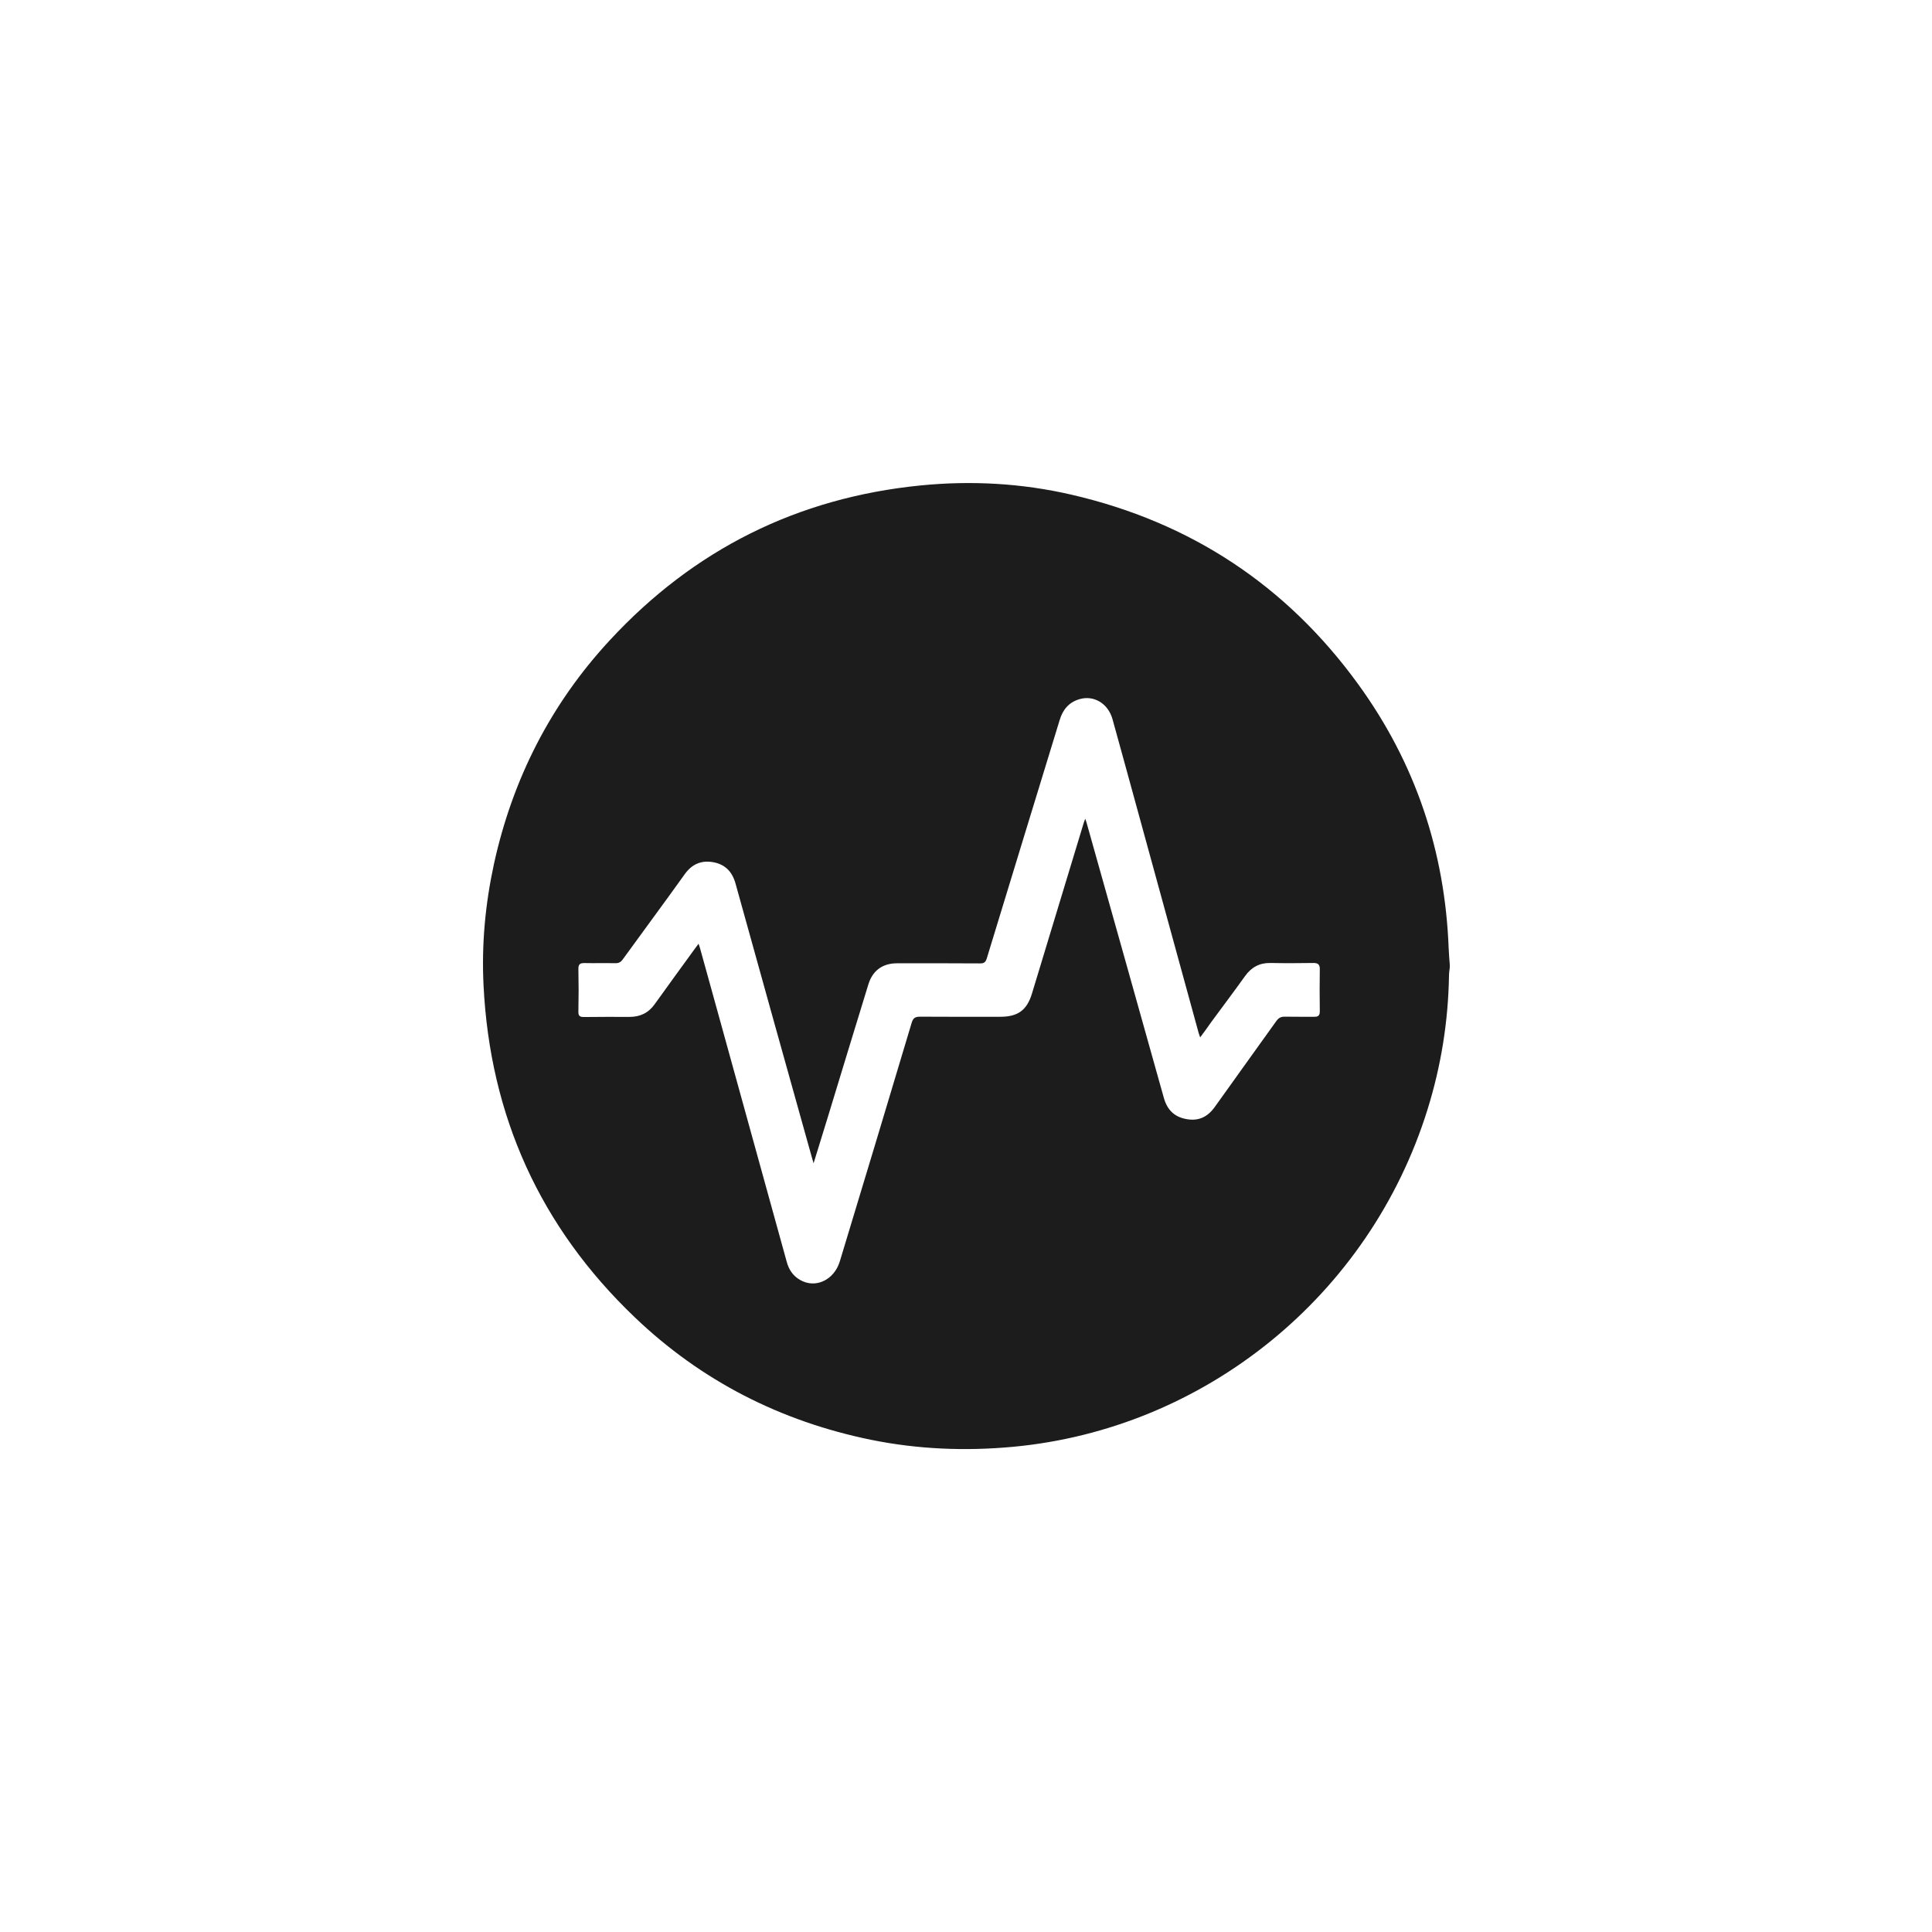 <svg width="64" height="64" viewBox="0 0 64 64" fill="none" xmlns="http://www.w3.org/2000/svg">
                        <path d="M48.025 31.95C48.025 31.985 48.025 32.021 48.025 32.056C48.014 32.145 48 32.231 48 32.32C47.975 33.828 47.74 35.301 47.292 36.742C45.371 42.933 39.895 47.341 33.551 47.928C31.972 48.074 30.403 48.01 28.848 47.694C25.856 47.081 23.23 45.744 21.024 43.634C17.893 40.642 16.232 36.966 16.018 32.643C15.95 31.288 16.075 29.947 16.363 28.619C16.979 25.809 18.242 23.325 20.195 21.215C22.977 18.205 26.414 16.487 30.495 16.081C32.178 15.914 33.847 16.007 35.494 16.387C39.436 17.298 42.614 19.39 44.99 22.663C46.883 25.268 47.869 28.2 47.989 31.419C47.997 31.597 48.011 31.772 48.025 31.95ZM39.757 34.365C39.732 34.298 39.721 34.266 39.71 34.23C38.97 31.537 38.234 28.844 37.494 26.15C37.28 25.375 37.07 24.599 36.853 23.823C36.707 23.304 36.238 23.019 35.754 23.162C35.409 23.265 35.206 23.507 35.103 23.852C34.299 26.481 33.491 29.11 32.69 31.743C32.651 31.875 32.594 31.918 32.459 31.914C31.545 31.907 30.634 31.91 29.72 31.91C29.236 31.91 28.908 32.149 28.766 32.608C28.314 34.077 27.866 35.55 27.418 37.02C27.268 37.511 27.115 38.002 26.951 38.535C26.923 38.436 26.905 38.386 26.891 38.329C26.048 35.308 25.201 32.291 24.365 29.267C24.255 28.876 24.023 28.634 23.628 28.562C23.233 28.491 22.92 28.623 22.678 28.965C22.002 29.911 21.309 30.843 20.629 31.782C20.561 31.875 20.494 31.91 20.38 31.907C20.042 31.9 19.704 31.91 19.366 31.903C19.217 31.9 19.156 31.939 19.16 32.103C19.17 32.572 19.17 33.038 19.16 33.508C19.156 33.654 19.206 33.69 19.345 33.69C19.85 33.682 20.352 33.686 20.857 33.686C21.206 33.686 21.483 33.554 21.689 33.263C22.127 32.651 22.572 32.042 23.013 31.434C23.052 31.384 23.088 31.331 23.141 31.263C23.162 31.327 23.177 31.363 23.187 31.402C23.354 32 23.518 32.597 23.685 33.199C24.479 36.066 25.272 38.934 26.062 41.801C26.133 42.061 26.268 42.264 26.503 42.399C27.012 42.695 27.631 42.406 27.82 41.784C28.617 39.151 29.414 36.518 30.2 33.882C30.25 33.714 30.324 33.679 30.485 33.679C31.367 33.686 32.253 33.682 33.135 33.682C33.722 33.682 34.021 33.462 34.188 32.903C34.758 31.028 35.323 29.157 35.893 27.282C35.907 27.235 35.925 27.189 35.95 27.122C35.971 27.182 35.981 27.214 35.992 27.246C36.846 30.288 37.704 33.327 38.554 36.369C38.664 36.76 38.895 36.995 39.29 37.069C39.692 37.148 39.998 37.009 40.24 36.671C40.916 35.718 41.603 34.775 42.279 33.825C42.357 33.714 42.439 33.675 42.571 33.679C42.891 33.686 43.211 33.679 43.532 33.682C43.67 33.686 43.72 33.64 43.72 33.497C43.713 33.035 43.713 32.572 43.72 32.11C43.724 31.957 43.667 31.9 43.514 31.9C43.041 31.907 42.564 31.91 42.09 31.9C41.724 31.893 41.457 32.039 41.247 32.33C40.877 32.846 40.496 33.352 40.119 33.864C40.005 34.031 39.888 34.188 39.757 34.365Z" fill="#1C1C1C"></path>
                    </svg>